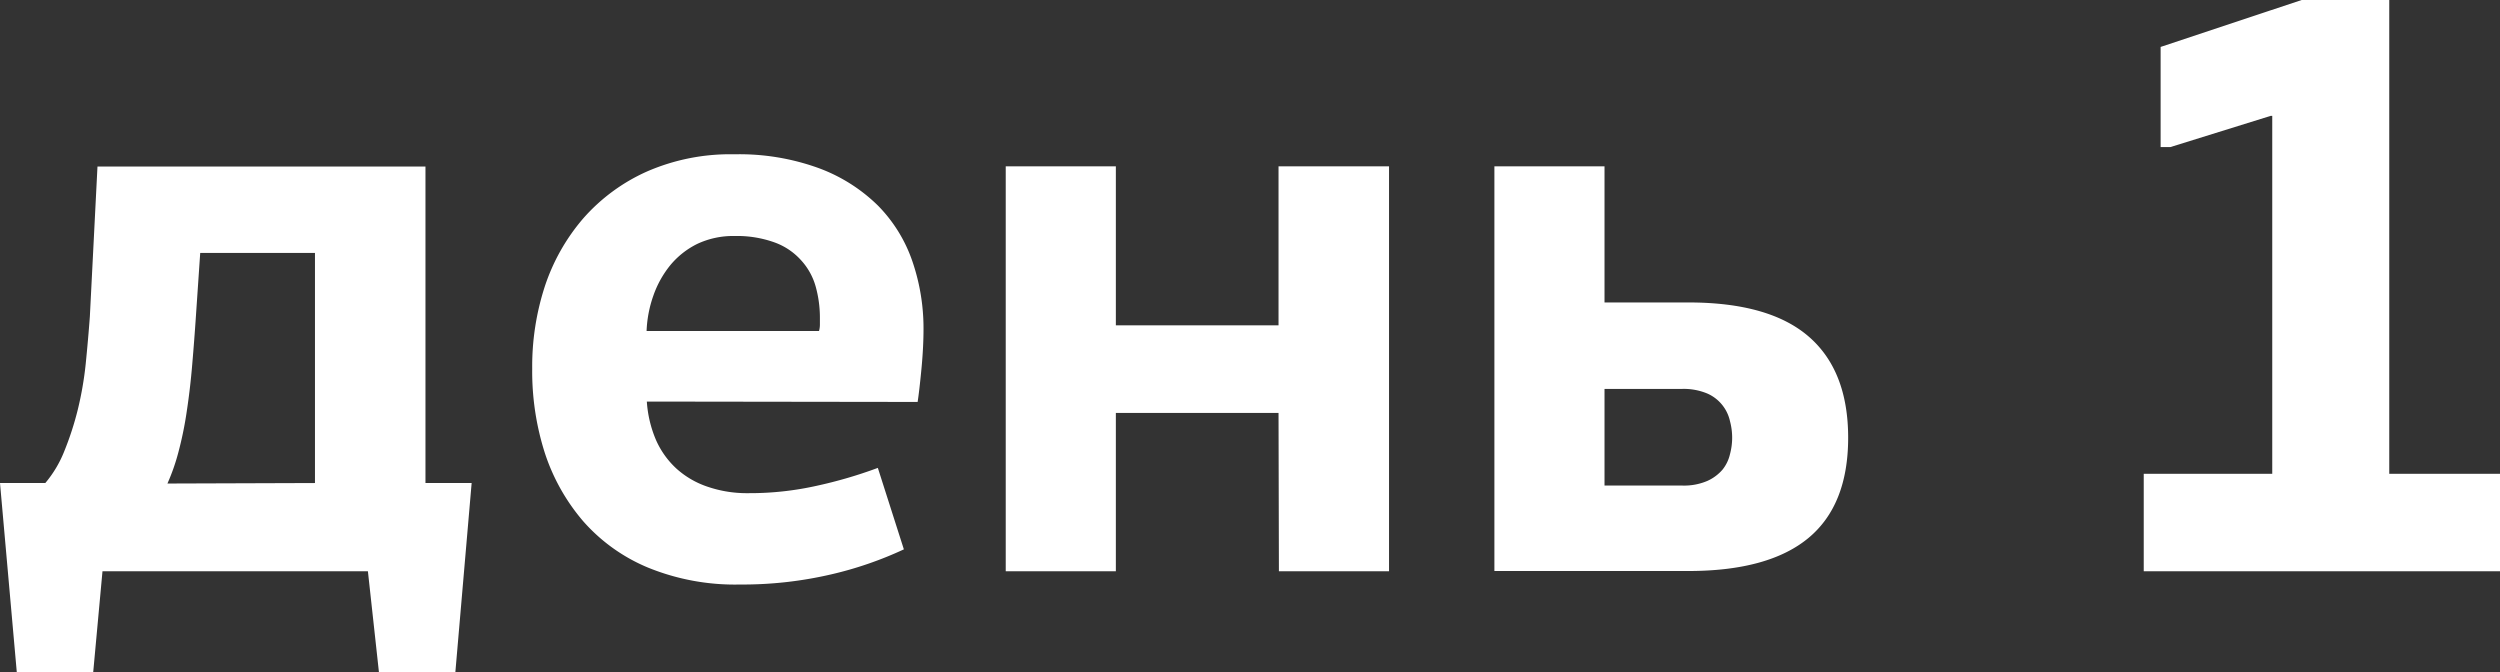 <?xml version="1.0" encoding="UTF-8"?> <svg xmlns="http://www.w3.org/2000/svg" viewBox="0 0 199.78 53.7"><rect x="0" y="0" width="199.78" height="53.7" fill="#333333" stroke="none"/> <title>Ресурс 16</title> <g id="Слой_2" data-name="Слой 2"> <g id="Слой_1-2" data-name="Слой 1"> <path d="M1.34,53.7,0,38.6H3.62a9.16,9.16,0,0,0,1.52-2.55,24.37,24.37,0,0,0,1.07-3.29,27.24,27.24,0,0,0,.64-3.69c.13-1.3.24-2.55.33-3.76l.61-12H34V38.6h3.69L36.39,53.7H30.28l-.88-8.05H8.19L7.45,53.7ZM25.17,38.6V20.21H16l-.34,5q-.13,1.95-.3,3.93c-.11,1.32-.26,2.58-.44,3.76a28.73,28.73,0,0,1-.67,3.26,16.33,16.33,0,0,1-.87,2.48Z" style="fill:#fff"></path> <path d="M51.69,32.09a9.35,9.35,0,0,0,.74,3.09,6.86,6.86,0,0,0,1.64,2.28,7.06,7.06,0,0,0,2.49,1.44,9.68,9.68,0,0,0,3.25.51,24.51,24.51,0,0,0,5.41-.58,36.13,36.13,0,0,0,4.93-1.44l2.08,6.51a29.42,29.42,0,0,1-5.81,2,31.23,31.23,0,0,1-7.28.81,18.4,18.4,0,0,1-7.35-1.35,14.1,14.1,0,0,1-5.17-3.69,16,16,0,0,1-3.09-5.5,21.44,21.44,0,0,1-1-6.72,20.64,20.64,0,0,1,1-6.54,16,16,0,0,1,3.09-5.47,14.79,14.79,0,0,1,5.07-3.73,16.63,16.63,0,0,1,7-1.38,18.57,18.57,0,0,1,6.75,1.11,13.31,13.31,0,0,1,4.73,3,11.76,11.76,0,0,1,2.75,4.47,16.52,16.52,0,0,1,.88,5.37c0,1-.06,2.11-.17,3.25s-.21,2-.3,2.59Zm13.76-5.64a1.88,1.88,0,0,0,.07-.5v-.51a9.29,9.29,0,0,0-.34-2.55A5.16,5.16,0,0,0,64,20.78a5.23,5.23,0,0,0-2.11-1.41,8.85,8.85,0,0,0-3.19-.51,6.73,6.73,0,0,0-3,.64,6.57,6.57,0,0,0-2.15,1.71,8.07,8.07,0,0,0-1.34,2.42,9.53,9.53,0,0,0-.54,2.82Z" style="fill:#fff"></path> <path d="M102.17,33h-13V45.65h-8.8V13.29h8.8V26h13V13.29H111V45.65h-8.8Z" style="fill:#fff"></path> <path d="M128.22,13.29V24.17h6.71q6.45,0,9.6,2.72c2.1,1.81,3.16,4.51,3.16,8.09s-1.06,6.25-3.16,8-5.3,2.65-9.6,2.65H119.42V13.29Zm0,25.51h6.17a4.73,4.73,0,0,0,2.05-.37,3.48,3.48,0,0,0,1.21-.9,3.09,3.09,0,0,0,.6-1.25,5.09,5.09,0,0,0,0-2.61,3.15,3.15,0,0,0-1.81-2.22,4.88,4.88,0,0,0-2.05-.37h-6.17Z" style="fill:#fff"></path> <path d="M172.66,11.75v-8L183.93,0h7V37.86h8.86v7.79H171.31V37.86h10.27V9.26h-.13l-8,2.49Z" style="fill:#fff"></path> </g> </g> </svg> 